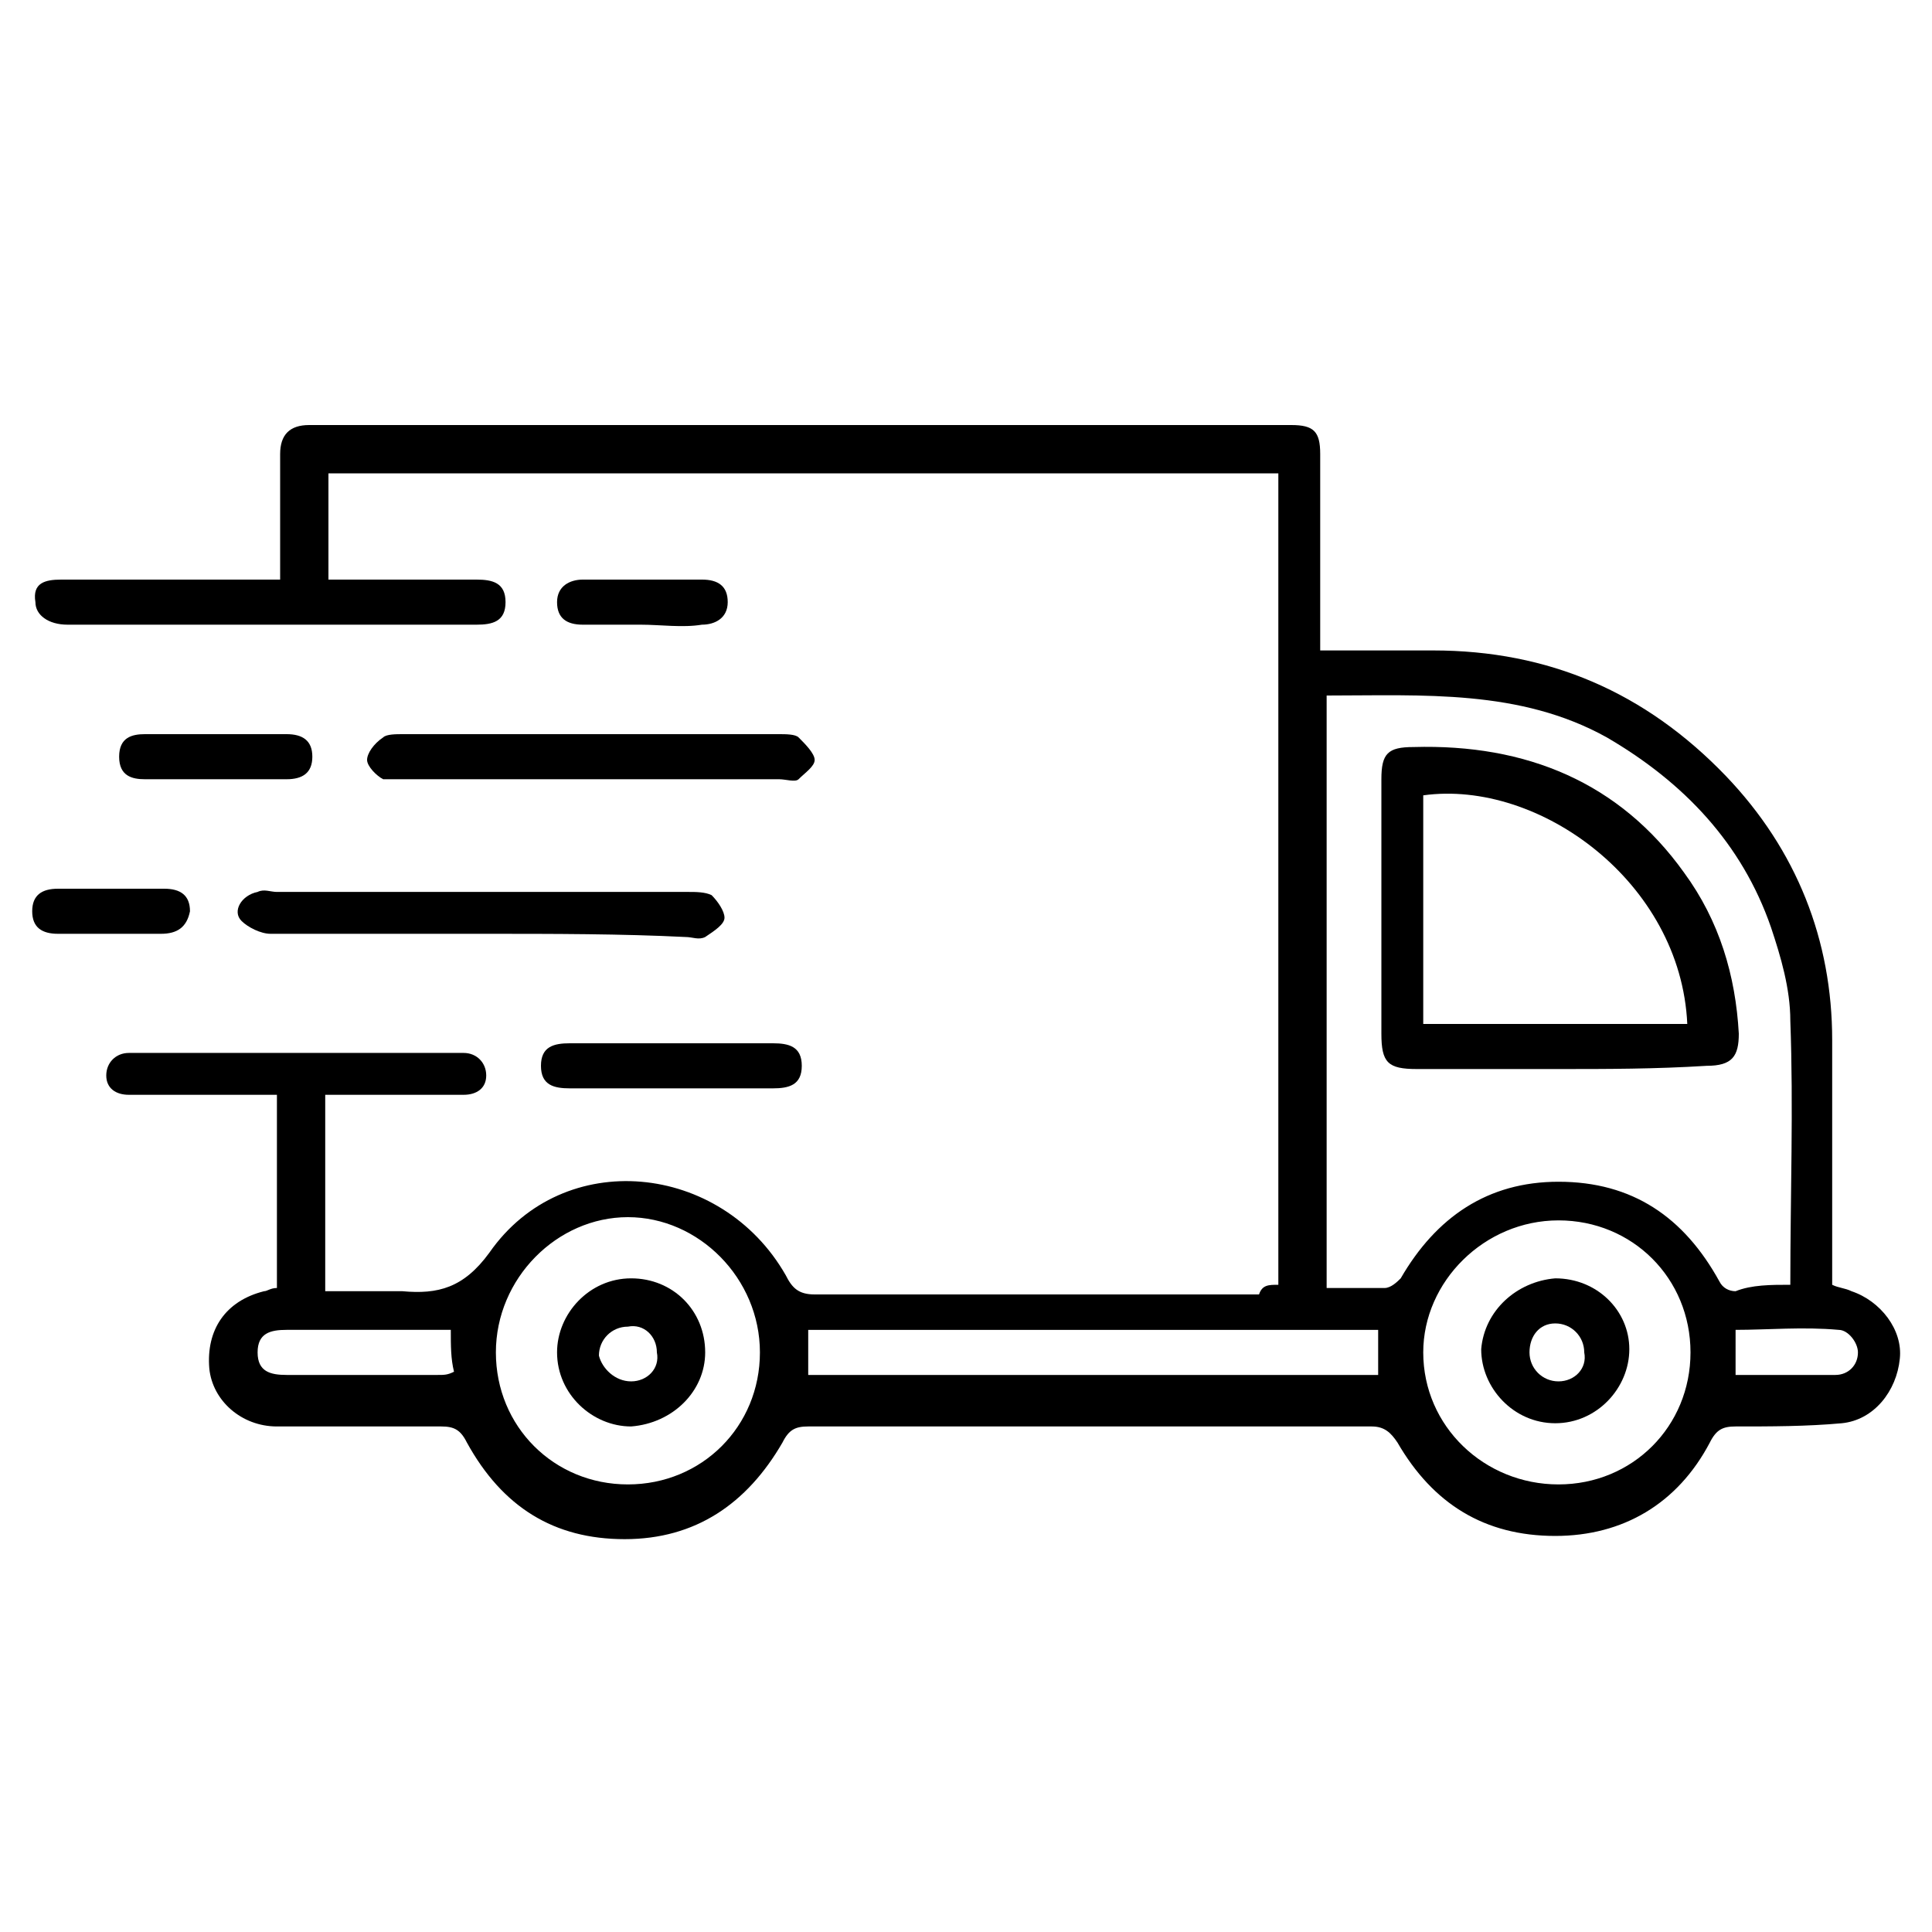 <svg version="1.1" id="Layer_1" xmlns="http://www.w3.org/2000/svg" xmlns:xlink="http://www.w3.org/1999/xlink" x="0px" y="0px" viewBox="0 0 60 60" style="enable-background:new 0 0 60 60;" xml:space="preserve">
<g>
	<path d="M39.7,39.9c0-8.5,0-16.8,0-25.2c-9.8,0-19.7,0-29.5,0c0,1.1,0,2.2,0,3.3c0.2,0,0.4,0,0.7,0c1.3,0,2.6,0,3.9,0
		c0.5,0,0.9,0.1,0.9,0.7c0,0.6-0.4,0.7-0.9,0.7c-4.2,0-8.5,0-12.7,0c-0.6,0-1-0.3-1-0.7C1,18.1,1.4,18,1.9,18c2,0,4,0,6,0
		c0.2,0,0.5,0,0.8,0c0-0.6,0-1.1,0-1.6c0-0.8,0-1.6,0-2.3c0-0.6,0.3-0.9,0.9-0.9c0.1,0,0.3,0,0.4,0c9.9,0,19.8,0,29.7,0
		c0.1,0,0.3,0,0.4,0c0.7,0,0.9,0.2,0.9,0.9c0,1.8,0,3.5,0,5.3c0,0.2,0,0.5,0,0.8c1.2,0,2.4,0,3.5,0c3.6,0,6.6,1.3,9.1,3.9
		c2.2,2.3,3.3,5.1,3.3,8.2c0,2.5,0,5,0,7.6c0.2,0.1,0.4,0.1,0.6,0.2c0.9,0.3,1.6,1.2,1.5,2.1c-0.1,1-0.8,1.9-1.8,2
		c-1.1,0.1-2.2,0.1-3.3,0.1c-0.4,0-0.6,0.1-0.8,0.5c-1,1.9-2.7,2.9-4.8,2.9c-2.2,0-3.8-1-4.9-2.9c-0.2-0.3-0.4-0.5-0.8-0.5
		c-5.8,0-11.7,0-17.5,0c-0.4,0-0.6,0.1-0.8,0.5c-1.1,1.9-2.7,3-4.9,3c-2.2,0-3.8-1-4.9-3c-0.2-0.4-0.4-0.5-0.8-0.5
		c-1.7,0-3.4,0-5.1,0c-1.1,0-2-0.8-2.1-1.8c-0.1-1.2,0.5-2.1,1.7-2.4c0.1,0,0.2-0.1,0.4-0.1c0-2,0-4,0-6c-1,0-1.9,0-2.9,0
		c-0.6,0-1.1,0-1.7,0c-0.4,0-0.7-0.2-0.7-0.6c0-0.4,0.3-0.7,0.7-0.7c0.1,0,0.2,0,0.3,0c3.3,0,6.5,0,9.8,0c0.1,0,0.2,0,0.3,0
		c0.4,0,0.7,0.3,0.7,0.7c0,0.4-0.3,0.6-0.7,0.6c-1.2,0-2.3,0-3.5,0c-0.2,0-0.5,0-0.8,0c0,2,0,4,0,6.1c0.8,0,1.6,0,2.4,0
		c1.1,0.1,1.9-0.1,2.7-1.2c2.3-3.3,7.2-2.8,9.2,0.7c0.2,0.4,0.4,0.6,0.9,0.6c4.6,0,9.2,0,13.8,0C39.2,39.9,39.4,39.9,39.7,39.9z
		 M55.6,39.9c0-2.8,0.1-5.5,0-8.2c0-1-0.3-2-0.6-2.9c-0.9-2.6-2.7-4.5-5.1-5.9c-2.7-1.5-5.7-1.3-8.7-1.3c0,6.1,0,12.2,0,18.4
		c0.6,0,1.2,0,1.8,0c0.2,0,0.4-0.2,0.5-0.3c1.1-1.9,2.7-3,4.9-3c2.3,0,3.9,1.1,5,3.1c0.1,0.2,0.3,0.3,0.5,0.3
		C54.4,39.9,55,39.9,55.6,39.9z M48.4,46.1c2.3,0,4.1-1.8,4.1-4.1c0-2.3-1.8-4.1-4.1-4.1c-2.3,0-4.2,1.9-4.2,4.1
		C44.2,44.3,46.1,46.1,48.4,46.1z M15.4,42c0,2.3,1.8,4.1,4.1,4.1c2.3,0,4.1-1.8,4.1-4.1c0-2.3-1.9-4.2-4.1-4.2
		C17.3,37.8,15.4,39.7,15.4,42z M42.8,42.7c0-0.5,0-0.9,0-1.4c-5.9,0-11.8,0-17.7,0c0,0.5,0,0.9,0,1.4C31,42.7,36.9,42.7,42.8,42.7z
		 M14,41.3c-1.7,0-3.4,0-5.1,0C8.4,41.3,8,41.4,8,42c0,0.6,0.4,0.7,0.9,0.7c1.6,0,3.1,0,4.7,0c0.2,0,0.3,0,0.5-0.1
		C14,42.2,14,41.8,14,41.3z M53.9,42.7c1.1,0,2.1,0,3.1,0c0.4,0,0.7-0.3,0.7-0.7c0-0.3-0.3-0.7-0.6-0.7c-1.1-0.1-2.2,0-3.2,0
		C53.9,41.8,53.9,42.2,53.9,42.7z"></path>
	<path d="M15,29c-2.2,0-4.4,0-6.6,0c-0.3,0-0.7-0.2-0.9-0.4c-0.3-0.3,0-0.8,0.5-0.9c0.2-0.1,0.4,0,0.6,0c4.3,0,8.5,0,12.8,0
		c0.2,0,0.5,0,0.7,0.1c0.2,0.2,0.4,0.5,0.4,0.7c0,0.2-0.3,0.4-0.6,0.6c-0.2,0.1-0.4,0-0.6,0C19.3,29,17.2,29,15,29z"></path>
	<path d="M18.4,22.8c1.9,0,3.9,0,5.8,0c0.2,0,0.5,0,0.6,0.1c0.2,0.2,0.5,0.5,0.5,0.7c0,0.2-0.3,0.4-0.5,0.6c-0.1,0.1-0.4,0-0.6,0
		c-3.9,0-7.8,0-11.7,0c-0.2,0-0.4,0-0.6,0c-0.2-0.1-0.5-0.4-0.5-0.6c0-0.2,0.2-0.5,0.5-0.7c0.1-0.1,0.4-0.1,0.6-0.1
		C14.4,22.8,16.4,22.8,18.4,22.8z"></path>
	<path d="M20.9,33.8c-1.1,0-2.1,0-3.2,0c-0.5,0-0.9-0.1-0.9-0.7c0-0.6,0.4-0.7,0.9-0.7c2.1,0,4.2,0,6.3,0c0.5,0,0.9,0.1,0.9,0.7
		c0,0.6-0.4,0.7-0.9,0.7C23,33.8,21.9,33.8,20.9,33.8z"></path>
	<path d="M6.6,24.2c-0.7,0-1.4,0-2.1,0c-0.4,0-0.8-0.1-0.8-0.7c0-0.6,0.4-0.7,0.8-0.7c1.5,0,2.9,0,4.4,0c0.5,0,0.8,0.2,0.8,0.7
		c0,0.5-0.3,0.7-0.8,0.7C8.1,24.2,7.4,24.2,6.6,24.2z"></path>
	<path d="M19.9,19.4c-0.6,0-1.2,0-1.8,0c-0.5,0-0.8-0.2-0.8-0.7c0-0.5,0.4-0.7,0.8-0.7c1.2,0,2.4,0,3.7,0c0.5,0,0.8,0.2,0.8,0.7
		c0,0.5-0.4,0.7-0.8,0.7C21.2,19.5,20.5,19.4,19.9,19.4z"></path>
	<path d="M3.4,29c-0.5,0-1.1,0-1.6,0C1.3,29,1,28.8,1,28.3c0-0.5,0.3-0.7,0.8-0.7c1.1,0,2.2,0,3.3,0c0.5,0,0.8,0.2,0.8,0.7
		C5.8,28.8,5.5,29,5,29C4.5,29,3.9,29,3.4,29z"></path>
	<path d="M48.4,33.2c-1.5,0-3,0-4.4,0c-0.9,0-1.1-0.2-1.1-1.1c0-2.6,0-5.3,0-7.9c0-0.8,0.2-1,1-1c3.5-0.1,6.4,1.1,8.4,3.9
		c1.1,1.5,1.6,3.2,1.7,5c0,0.7-0.2,1-1,1C51.4,33.2,49.9,33.2,48.4,33.2C48.4,33.2,48.4,33.2,48.4,33.2z M44.2,31.8
		c2.8,0,5.5,0,8.2,0c-0.2-4.4-4.6-7.6-8.2-7.1C44.2,27.1,44.2,29.4,44.2,31.8z"></path>
	<path d="M48.3,39.7c1.3,0,2.3,1,2.3,2.2c0,1.2-1,2.3-2.3,2.3c-1.3,0-2.3-1.1-2.3-2.3C46.1,40.7,47.1,39.8,48.3,39.7z M48.3,41.1
		c-0.5,0-0.8,0.4-0.8,0.9c0,0.5,0.4,0.9,0.9,0.9c0.5,0,0.9-0.4,0.8-0.9C49.2,41.5,48.8,41.1,48.3,41.1z"></path>
	<path d="M19.6,39.7c1.3,0,2.3,1,2.3,2.3c0,1.2-1,2.2-2.3,2.3c-1.2,0-2.3-1-2.3-2.3C17.3,40.8,18.3,39.7,19.6,39.7z M19.6,42.9
		c0.5,0,0.9-0.4,0.8-0.9c0-0.5-0.4-0.9-0.9-0.8c-0.5,0-0.9,0.4-0.9,0.9C18.7,42.5,19.1,42.9,19.6,42.9z"></path>
</g>
</svg>
